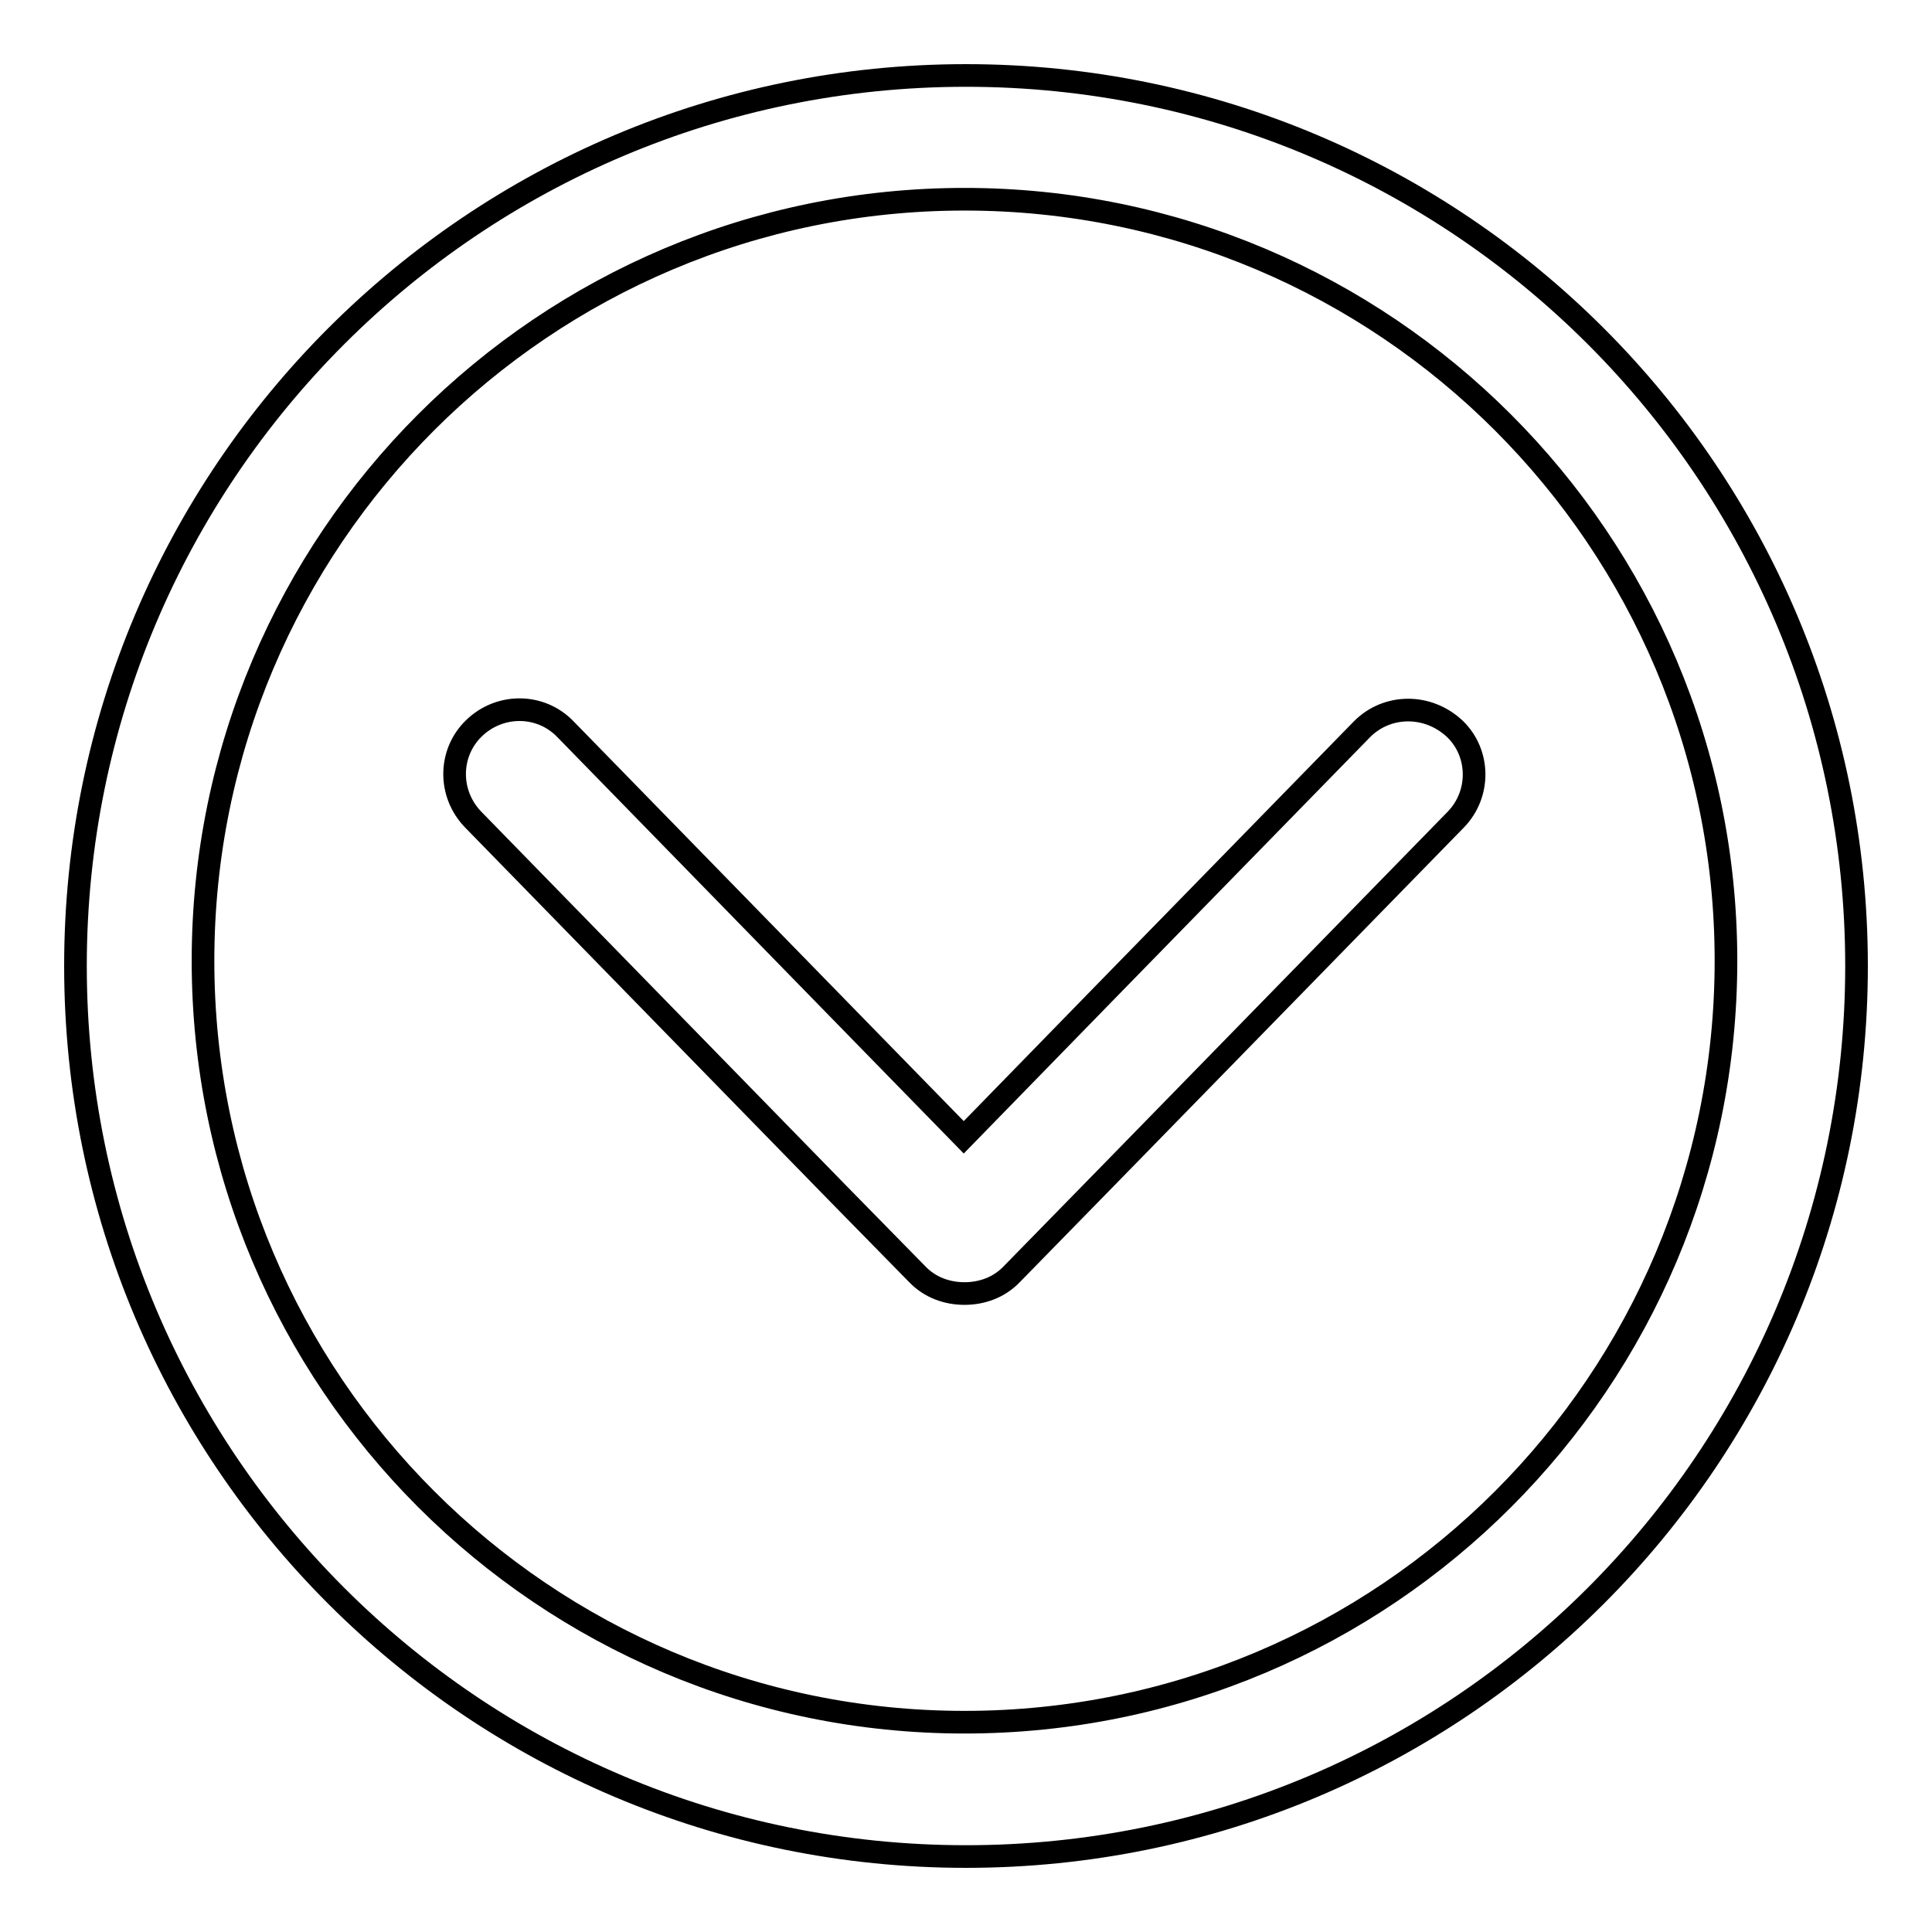 <?xml version="1.0" encoding="utf-8"?>
<!-- Svg Vector Icons : http://www.onlinewebfonts.com/icon -->
<!DOCTYPE svg PUBLIC "-//W3C//DTD SVG 1.1//EN" "http://www.w3.org/Graphics/SVG/1.1/DTD/svg11.dtd">
<svg version="1.1" xmlns="http://www.w3.org/2000/svg" xmlns:xlink="http://www.w3.org/1999/xlink" x="0px" y="0px" viewBox="0 0 256 256" enable-background="new 0 0 256 256" xml:space="preserve">
<g><g><path stroke-width="3" fill-opacity="0" stroke="#000000"  d="M180.5,96.6l-33.3,34.1l-19.5,20l-16.5-16.9L74.9,96.6c-3.3-3.4-8.7-3.4-12.1-0.1c-3.4,3.3-3.4,8.7-0.1,12.1l48.5,49.7l10.3,10.5c1.7,1.8,4,2.6,6.3,2.6c2.3,0,4.6-0.8,6.3-2.6l13.3-13.6l45.5-46.6c3.3-3.4,3.2-8.8-0.1-12C189.2,93.2,183.8,93.3,180.5,96.6z"/><path stroke-width="3" fill-opacity="0" stroke="#000000"  d="M128,10C62.8,10,10,62.8,10,128c0,65.2,52.8,118,118,118c65.2,0,118-52.8,118-118C246,62.8,193.2,10,128,10z M127.8,228.2c-55.7,0-100.9-45.2-100.9-100.9c0-55.7,45.2-100.9,100.9-100.9s100.9,45.2,100.9,100.9C228.7,183,183.6,228.2,127.8,228.2z"/></g></g>
</svg>